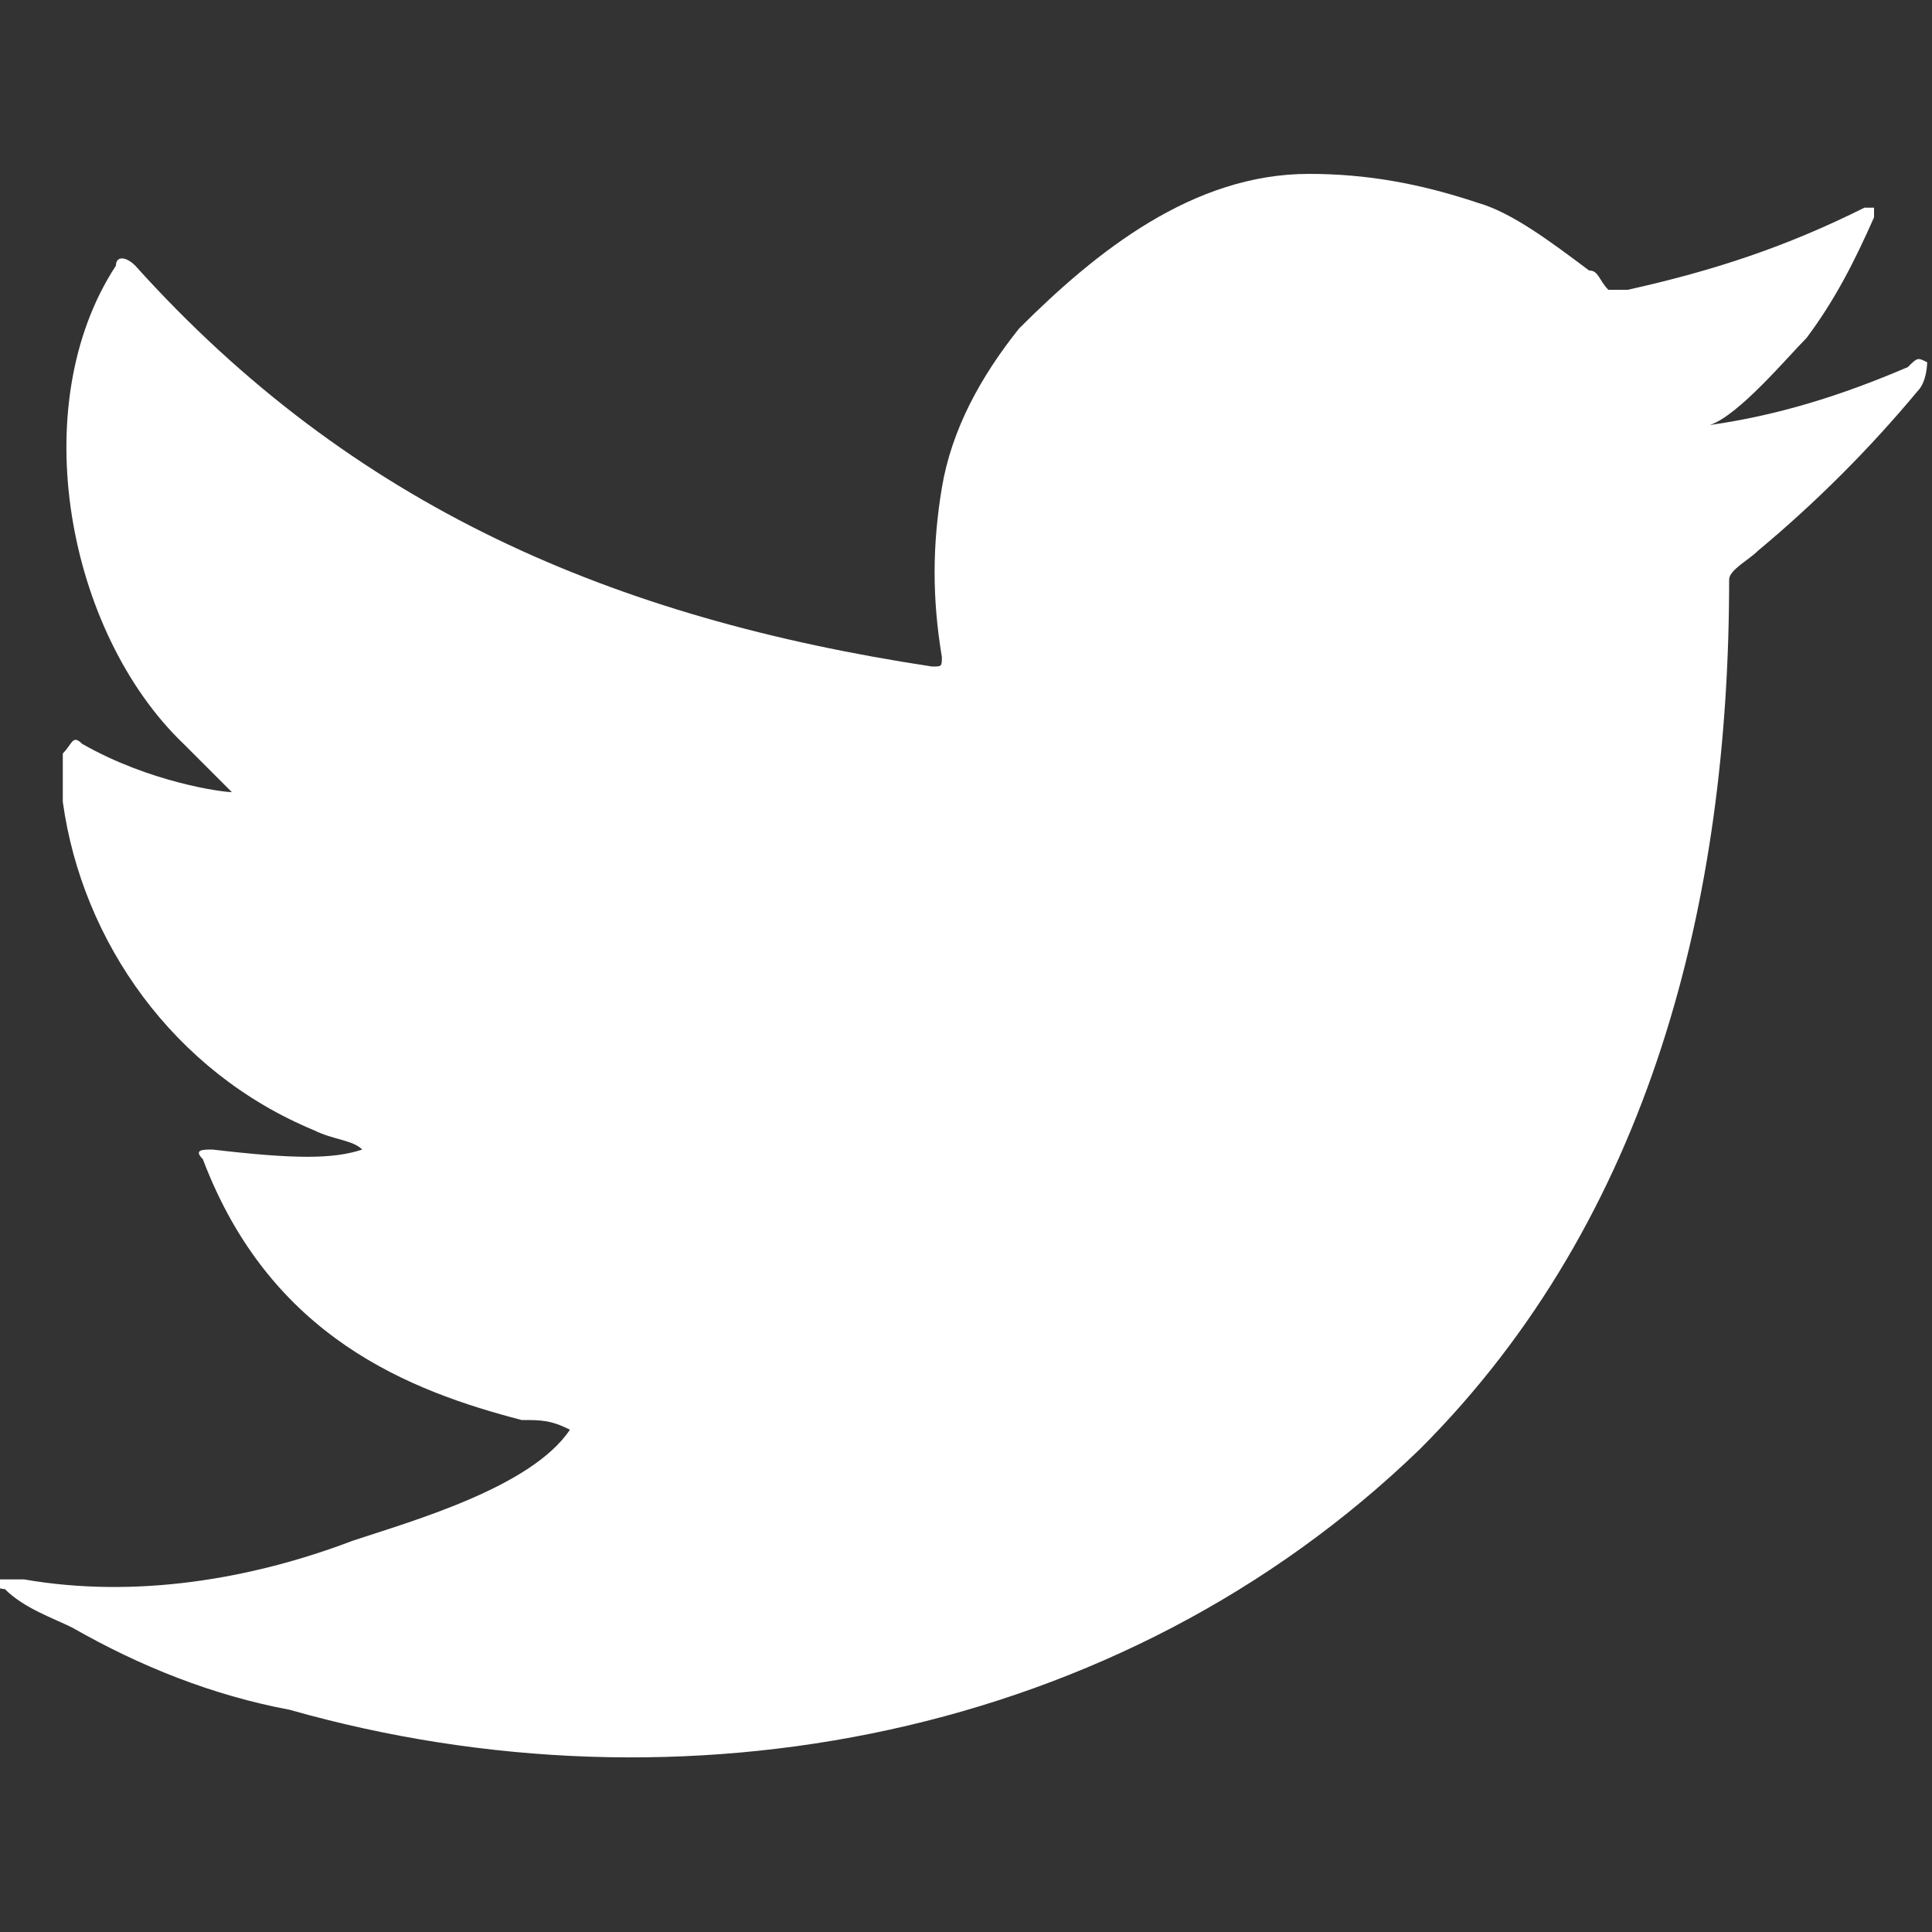 <?xml version="1.0" encoding="utf-8"?>
<!-- Generator: Adobe Illustrator 26.3.1, SVG Export Plug-In . SVG Version: 6.00 Build 0)  -->
<svg version="1.1" id="Calque_1" xmlns="http://www.w3.org/2000/svg" xmlns:xlink="http://www.w3.org/1999/xlink" x="0px" y="0px"
	 viewBox="0 0 40 40" style="enable-background:new 0 0 40 40;" xml:space="preserve">
<rect x="0" y="0" width="40" height="40" fill="#333333" stroke="none"/>
<style type="text/css">
	.st0{fill:#FFFFFF;}
</style>
<g>
	<g>
		<g>
			<path class="st0" d="M39.5,7.6c-1.4,0.6-2.7,1-4.1,1.2C36,8.6,37,7.4,37.4,7c0.6-0.8,1-1.6,1.4-2.5V4.3h-0.2
				C37,5.1,35.5,5.6,33.7,6c-0.2,0-0.2,0-0.4,0c-0.2-0.2-0.2-0.4-0.4-0.4c-0.8-0.6-1.6-1.2-2.3-1.4c-1.2-0.4-2.3-0.6-3.5-0.6
				c-1.2,0-2.3,0.4-3.3,1S21.9,6,21.1,6.8c-0.8,1-1.4,2.1-1.6,3.3c-0.2,1.2-0.2,2.3,0,3.5c0,0.2,0,0.2-0.2,0.2
				c-6.6-1-12-3.3-16.5-8.3c-0.2-0.2-0.4-0.2-0.4,0c-1.9,2.9-1,7.6,1.4,9.9c0.4,0.4,0.6,0.6,1,1c-0.2,0-1.7-0.2-3.1-1
				c-0.2-0.2-0.2,0-0.4,0.2c0,0.4,0,0.6,0,1c0.4,2.9,2.3,5.6,5.2,6.8c0.4,0.2,0.8,0.2,1,0.4c-0.6,0.2-1.4,0.2-3.1,0
				c-0.2,0-0.4,0-0.2,0.2c1.4,3.7,4.3,4.8,6.6,5.4c0.4,0,0.6,0,1,0.2l0,0c-0.8,1.2-3.3,1.9-4.5,2.3c-2.1,0.8-4.5,1.2-6.8,0.8
				c-0.4,0-0.4,0-0.6,0s0,0.2,0.2,0.2c0.4,0.4,1,0.6,1.4,0.8c1.4,0.8,2.9,1.4,4.5,1.7c8.1,2.3,17.2,0.6,23.4-5.4
				c4.8-4.8,6.4-11.4,6.4-18c0-0.2,0.4-0.4,0.6-0.6c1.2-1,2.3-2.1,3.3-3.3c0.2-0.2,0.2-0.6,0.2-0.6l0,0C39.7,7.4,39.7,7.4,39.5,7.6z
				"/>
		</g>
	</g>
</g>
</svg>
